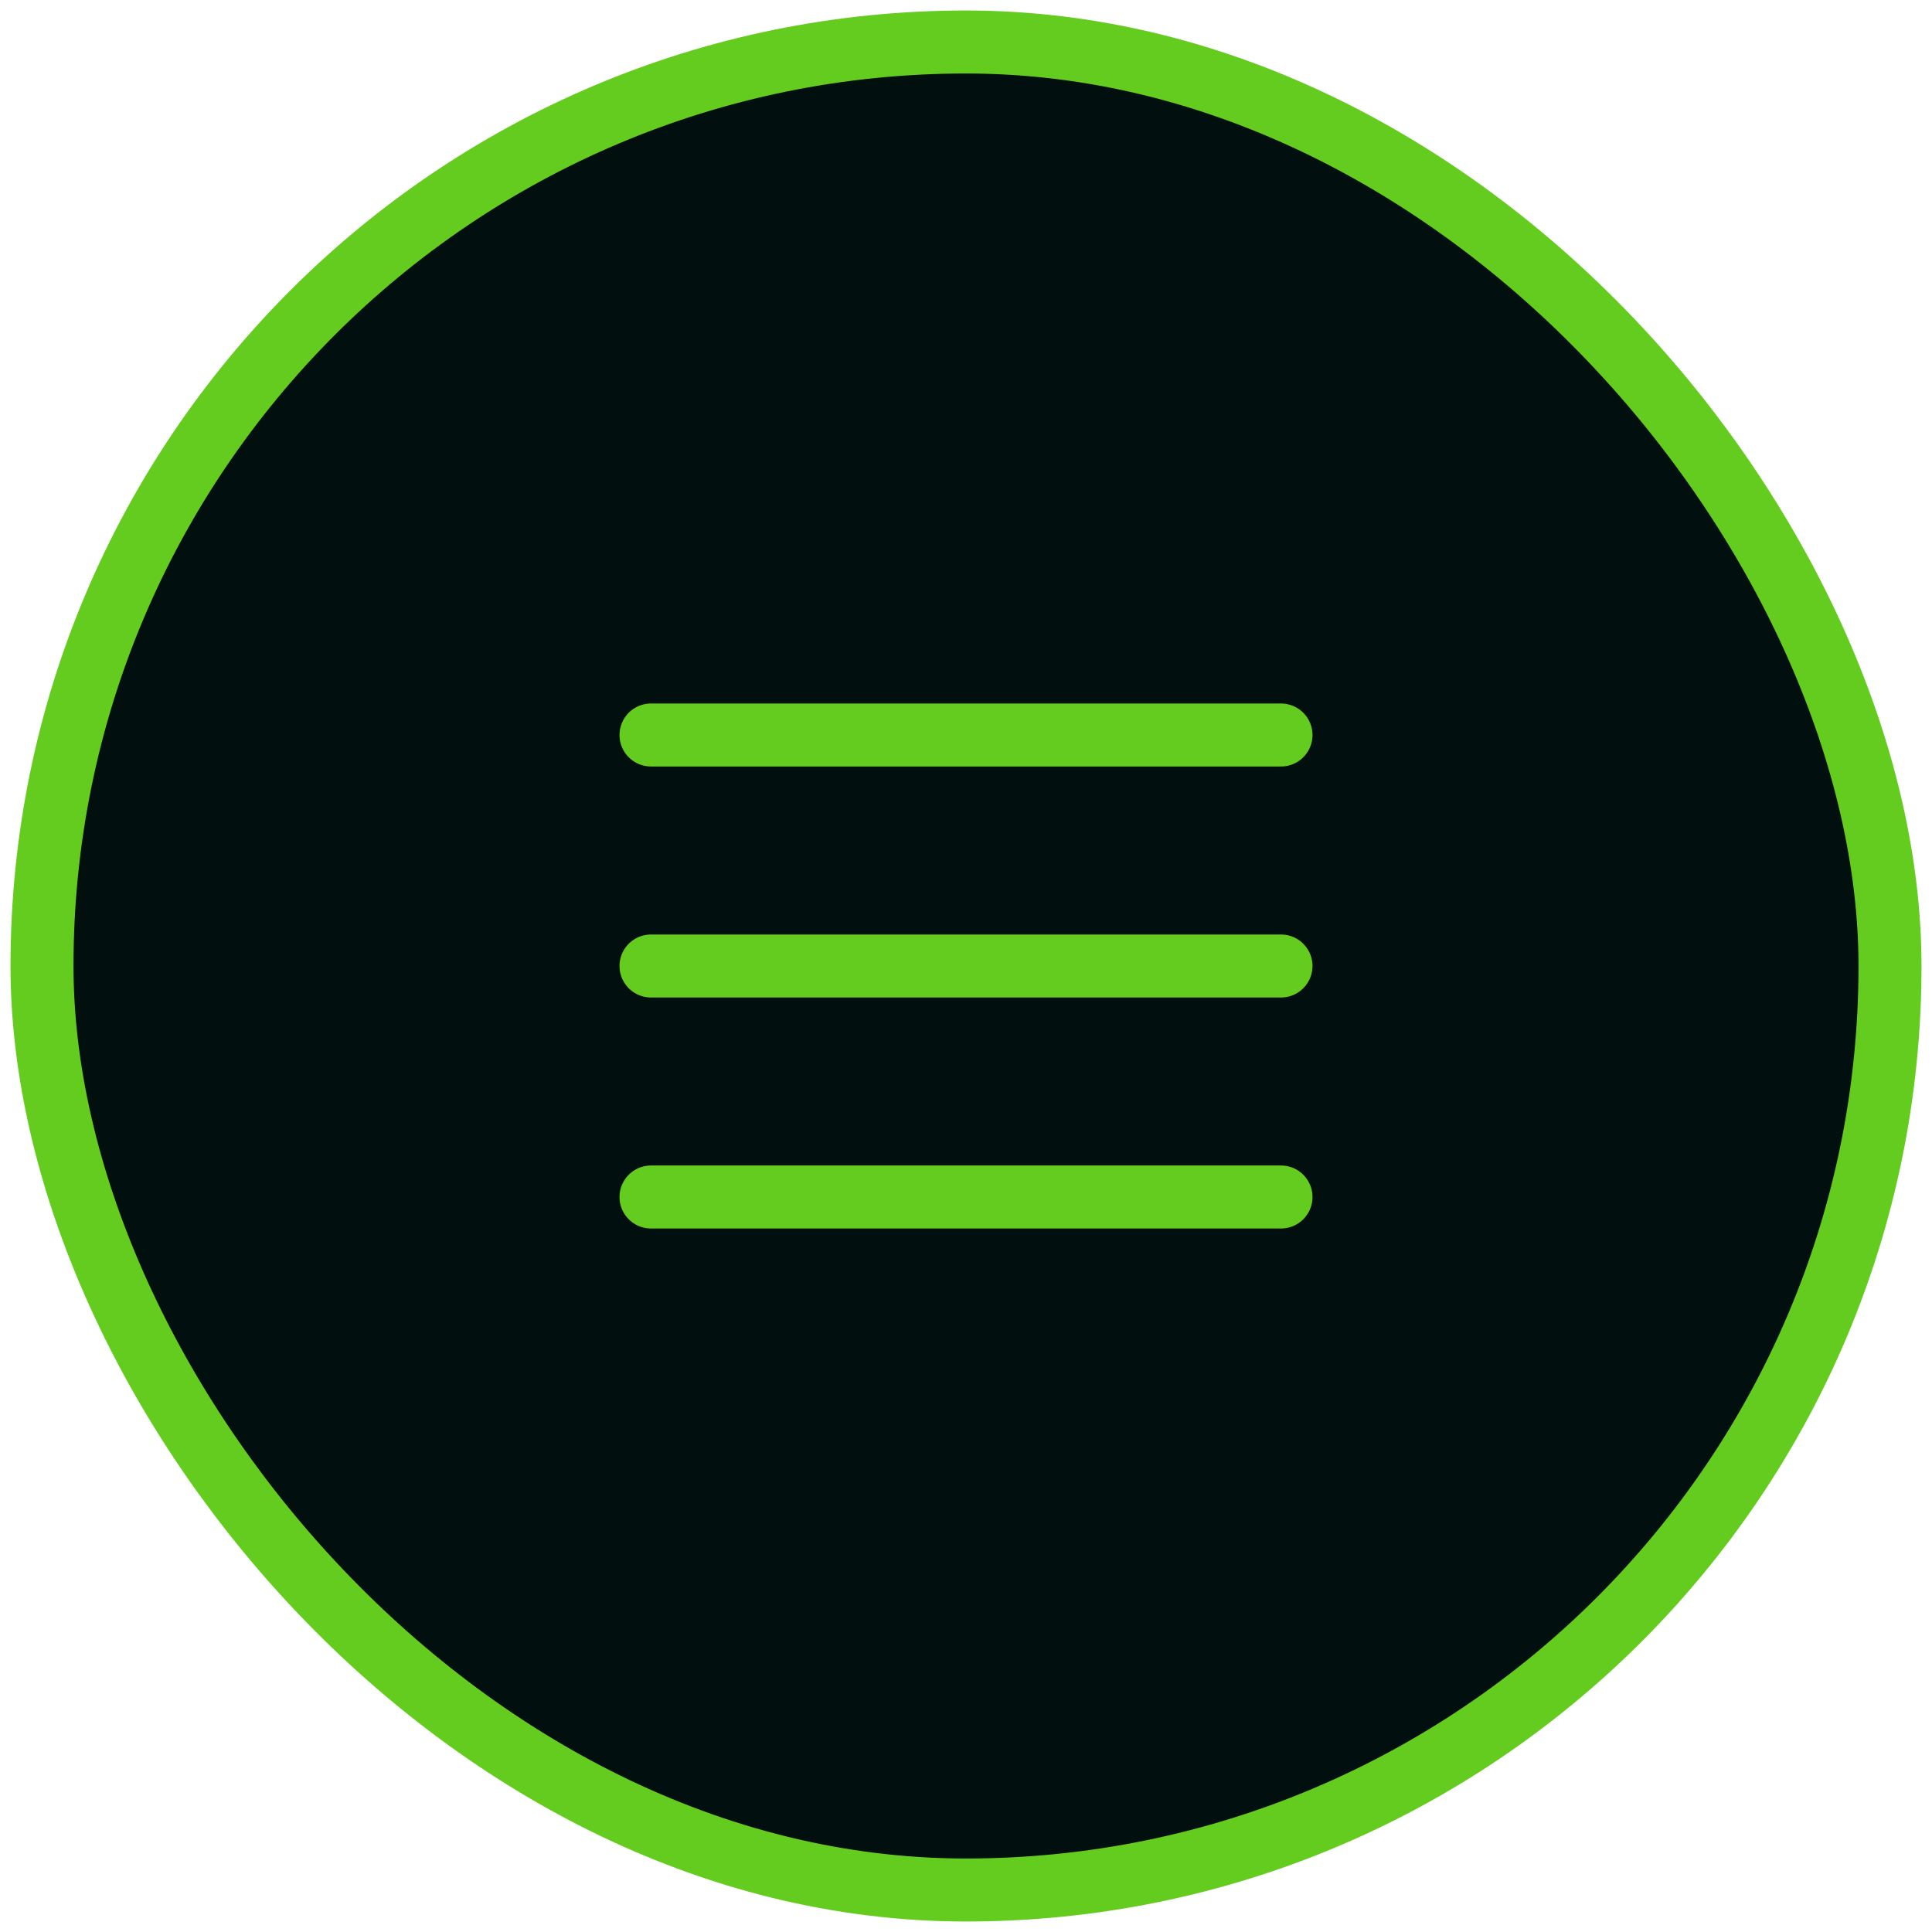 <svg width="46" height="46" viewBox="0 0 46 46" fill="none" xmlns="http://www.w3.org/2000/svg">
<rect x="1" y="1" width="44" height="44" rx="22" fill="#010F0F"/>
<rect x="1" y="1" width="44" height="44" rx="22" stroke="#64CC1F" stroke-width="1.5"/>
<path d="M15.5 17.5H30.5M15.5 23H30.5M15.5 28.5H30.5" stroke="#64CC1F" stroke-width="1.5" stroke-linecap="round" stroke-linejoin="round"/>
</svg>
